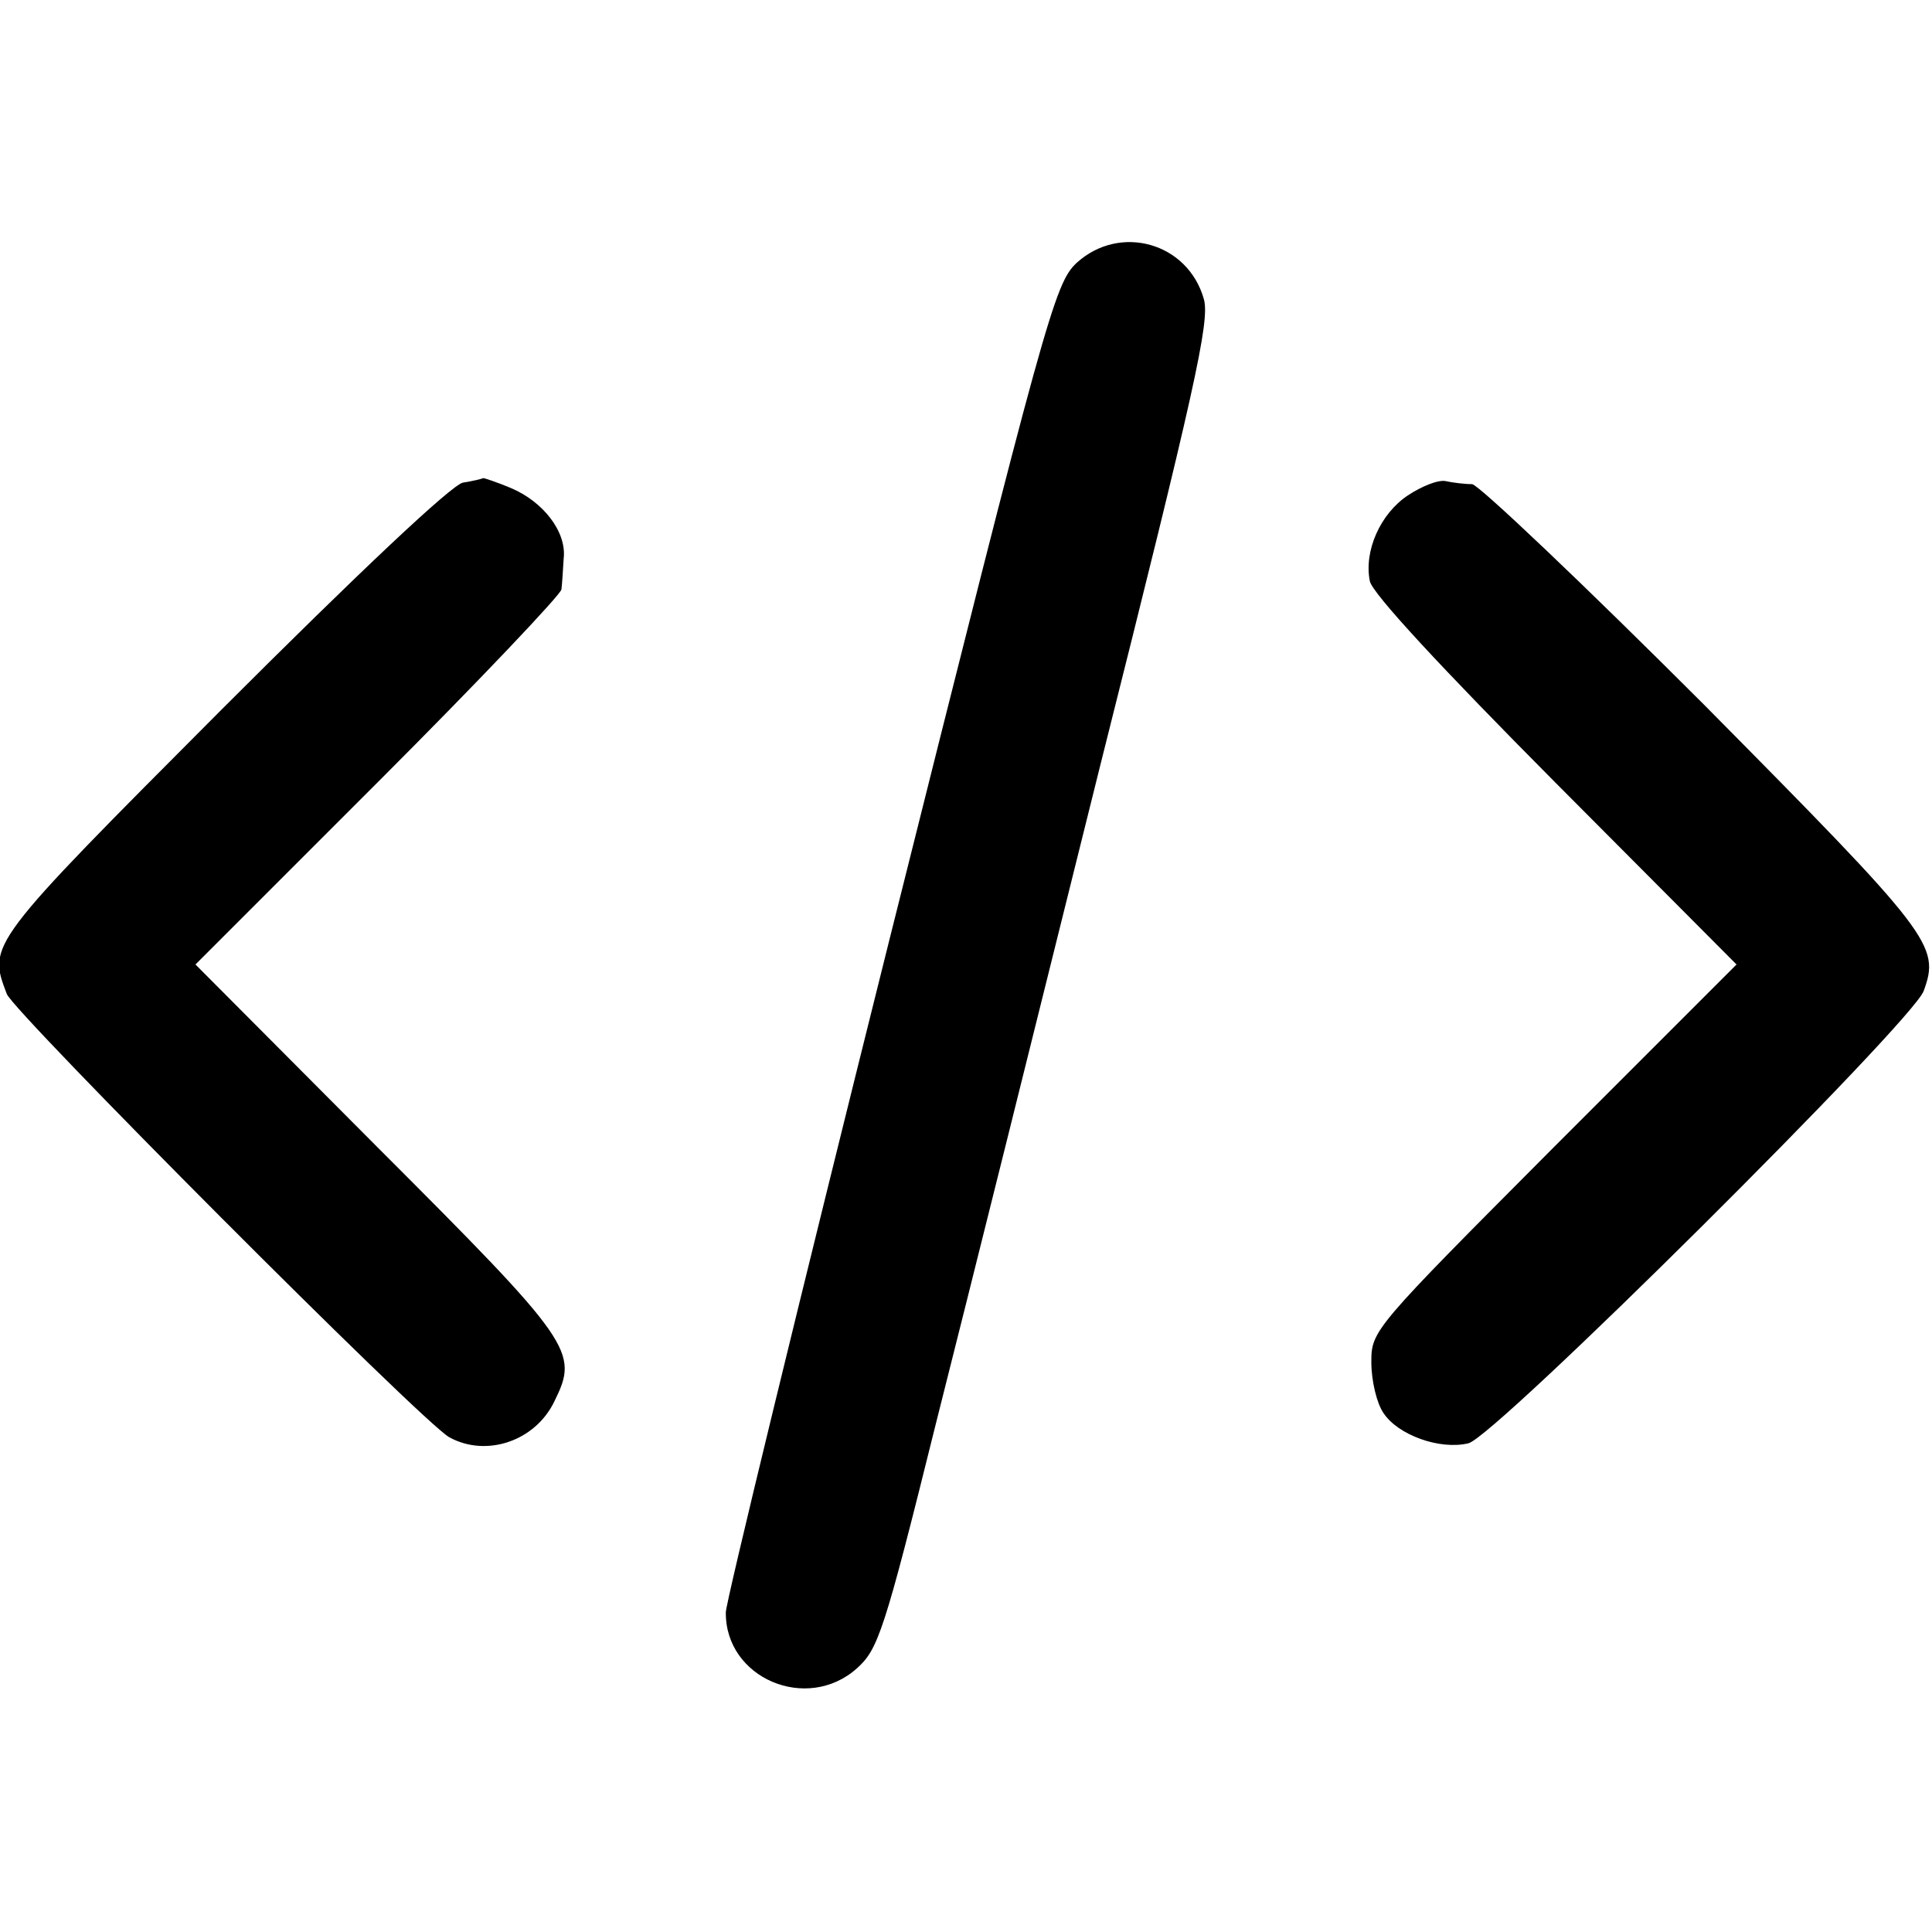 <?xml version="1.0" standalone="no"?>
<!DOCTYPE svg PUBLIC "-//W3C//DTD SVG 20010904//EN"
 "http://www.w3.org/TR/2001/REC-SVG-20010904/DTD/svg10.dtd">
<svg version="1.0" xmlns="http://www.w3.org/2000/svg"
 width="255pt" height="255pt" viewBox="0 0 255 255"
 preserveAspectRatio="xMidYMid meet">
<g transform="translate(0,255) scale(0.1,-0.1)"
fill="#000000" stroke="none">
<path d="M1421 2203 c-29 -27 -41 -71 -247 -893 -119 -476 -216 -875 -216
-888 -1 -87 107 -133 173 -74 28 25 36 48 104 322 41 162 139 555 218 873 124
493 144 583 136 612 -21 75 -111 100 -168 48z"/>
<path d="M611 1913 c-15 -3 -137 -118 -318 -299 -311 -312 -309 -310 -284
-376 10 -25 548 -565 584 -585 49 -27 114 -5 139 48 32 65 25 76 -234 335
l-240 241 241 241 c133 133 241 247 242 254 1 7 2 26 3 41 4 35 -27 75 -70 93
-19 8 -35 13 -36 13 -2 -1 -14 -4 -27 -6z"/>
<path d="M1858 1896 c-36 -24 -58 -73 -50 -113 3 -16 95 -115 244 -265 l240
-241 -241 -241 c-239 -240 -241 -242 -241 -284 0 -24 7 -54 16 -67 19 -29 74
-49 112 -40 34 7 586 556 601 597 22 60 11 74 -290 378 -159 159 -297 290
-306 291 -10 0 -26 2 -35 4 -10 2 -32 -7 -50 -19z"/>
</g>
</svg>
